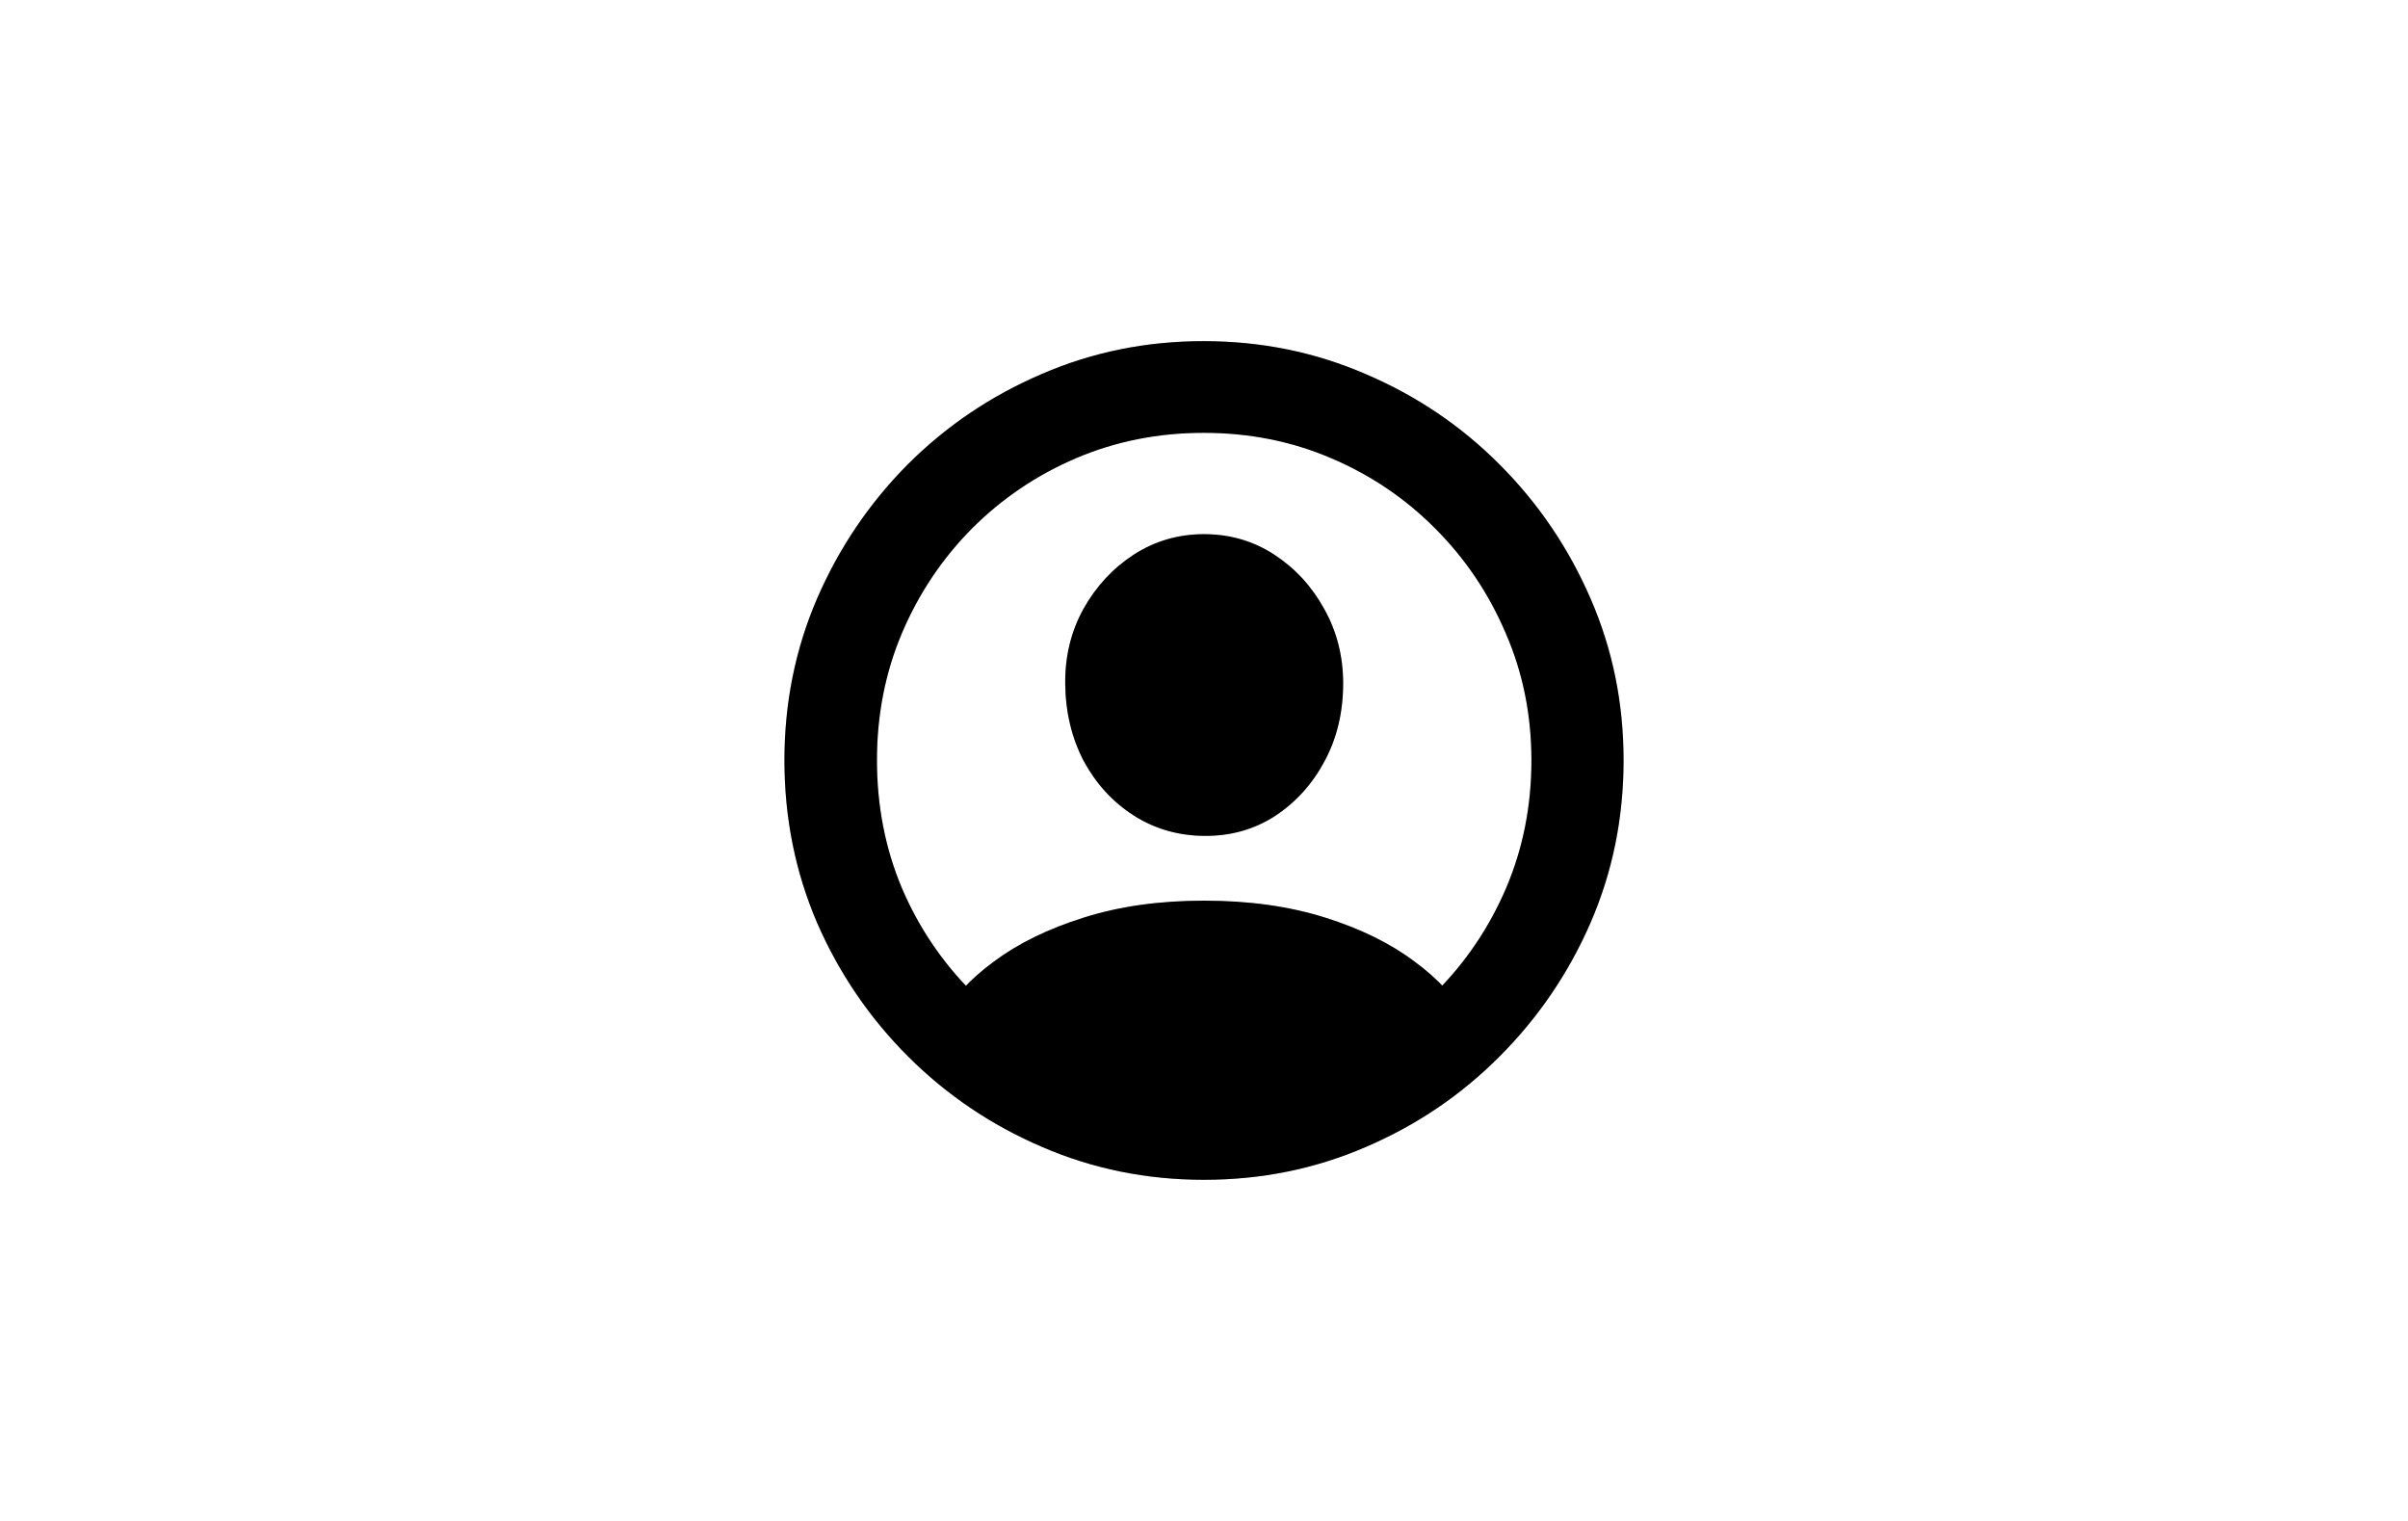 <?xml version="1.0" encoding="utf-8"?>
<svg xmlns="http://www.w3.org/2000/svg" fill="none" height="100%" overflow="visible" preserveAspectRatio="none" style="display: block;" viewBox="0 0 38 24" width="100%">
<g id="Menu Item - Trailing">
<g id="Menu Label">
<path d="M19 18.617C18.094 18.617 17.242 18.444 16.442 18.097C15.642 17.754 14.938 17.278 14.328 16.669C13.719 16.059 13.241 15.357 12.894 14.561C12.551 13.761 12.379 12.907 12.379 11.997C12.379 11.091 12.551 10.241 12.894 9.445C13.241 8.645 13.717 7.941 14.322 7.331C14.931 6.722 15.636 6.246 16.436 5.903C17.235 5.556 18.088 5.383 18.994 5.383C19.899 5.383 20.752 5.556 21.552 5.903C22.356 6.246 23.06 6.722 23.666 7.331C24.275 7.941 24.753 8.645 25.1 9.445C25.447 10.241 25.621 11.091 25.621 11.997C25.621 12.907 25.447 13.761 25.1 14.561C24.753 15.357 24.275 16.059 23.666 16.669C23.06 17.278 22.358 17.754 21.558 18.097C20.758 18.444 19.906 18.617 19 18.617ZM19 17.164C19.715 17.164 20.386 17.03 21.012 16.764C21.639 16.497 22.186 16.129 22.656 15.659C23.13 15.185 23.5 14.637 23.767 14.015C24.034 13.389 24.167 12.716 24.167 11.997C24.167 11.282 24.032 10.613 23.761 9.991C23.494 9.365 23.124 8.815 22.65 8.341C22.18 7.867 21.632 7.496 21.006 7.23C20.384 6.963 19.713 6.83 18.994 6.83C18.279 6.83 17.608 6.963 16.981 7.23C16.359 7.496 15.811 7.867 15.337 8.341C14.868 8.815 14.499 9.365 14.233 9.991C13.97 10.613 13.839 11.282 13.839 11.997C13.839 12.716 13.97 13.389 14.233 14.015C14.499 14.637 14.87 15.185 15.344 15.659C15.818 16.129 16.366 16.497 16.988 16.764C17.614 17.03 18.285 17.164 19 17.164ZM23.151 16.193C22.737 16.548 22.284 16.846 21.793 17.088C21.306 17.333 20.82 17.517 20.333 17.64C19.846 17.767 19.402 17.83 19 17.83C18.606 17.83 18.164 17.767 17.673 17.64C17.187 17.517 16.698 17.333 16.207 17.088C15.716 16.846 15.265 16.548 14.855 16.193L14.88 16.053C15.037 15.744 15.306 15.45 15.687 15.171C16.067 14.887 16.539 14.656 17.102 14.479C17.665 14.301 18.297 14.212 19 14.212C19.711 14.212 20.348 14.301 20.911 14.479C21.474 14.656 21.943 14.887 22.32 15.171C22.701 15.45 22.969 15.746 23.126 16.059L23.151 16.193ZM19 13.19C18.59 13.186 18.219 13.078 17.889 12.867C17.559 12.655 17.297 12.369 17.102 12.009C16.912 11.646 16.814 11.237 16.81 10.784C16.806 10.357 16.901 9.966 17.096 9.61C17.295 9.255 17.559 8.969 17.889 8.753C18.224 8.537 18.594 8.429 19 8.429C19.41 8.429 19.781 8.537 20.111 8.753C20.441 8.969 20.703 9.255 20.898 9.61C21.097 9.966 21.196 10.357 21.196 10.784C21.196 11.237 21.099 11.646 20.904 12.009C20.71 12.373 20.447 12.663 20.117 12.879C19.787 13.091 19.415 13.194 19 13.19Z" fill="black"/>
<path d="M19 18.617C18.094 18.617 17.242 18.444 16.442 18.097C15.642 17.754 14.938 17.278 14.328 16.669C13.719 16.059 13.241 15.357 12.894 14.561C12.551 13.761 12.379 12.907 12.379 11.997C12.379 11.091 12.551 10.241 12.894 9.445C13.241 8.645 13.717 7.941 14.322 7.331C14.931 6.722 15.636 6.246 16.436 5.903C17.235 5.556 18.088 5.383 18.994 5.383C19.899 5.383 20.752 5.556 21.552 5.903C22.356 6.246 23.06 6.722 23.666 7.331C24.275 7.941 24.753 8.645 25.1 9.445C25.447 10.241 25.621 11.091 25.621 11.997C25.621 12.907 25.447 13.761 25.1 14.561C24.753 15.357 24.275 16.059 23.666 16.669C23.06 17.278 22.358 17.754 21.558 18.097C20.758 18.444 19.906 18.617 19 18.617ZM19 17.164C19.715 17.164 20.386 17.03 21.012 16.764C21.639 16.497 22.186 16.129 22.656 15.659C23.13 15.185 23.5 14.637 23.767 14.015C24.034 13.389 24.167 12.716 24.167 11.997C24.167 11.282 24.032 10.613 23.761 9.991C23.494 9.365 23.124 8.815 22.65 8.341C22.18 7.867 21.632 7.496 21.006 7.23C20.384 6.963 19.713 6.83 18.994 6.83C18.279 6.83 17.608 6.963 16.981 7.23C16.359 7.496 15.811 7.867 15.337 8.341C14.868 8.815 14.499 9.365 14.233 9.991C13.97 10.613 13.839 11.282 13.839 11.997C13.839 12.716 13.97 13.389 14.233 14.015C14.499 14.637 14.87 15.185 15.344 15.659C15.818 16.129 16.366 16.497 16.988 16.764C17.614 17.03 18.285 17.164 19 17.164ZM23.151 16.193C22.737 16.548 22.284 16.846 21.793 17.088C21.306 17.333 20.82 17.517 20.333 17.64C19.846 17.767 19.402 17.83 19 17.83C18.606 17.83 18.164 17.767 17.673 17.64C17.187 17.517 16.698 17.333 16.207 17.088C15.716 16.846 15.265 16.548 14.855 16.193L14.88 16.053C15.037 15.744 15.306 15.45 15.687 15.171C16.067 14.887 16.539 14.656 17.102 14.479C17.665 14.301 18.297 14.212 19 14.212C19.711 14.212 20.348 14.301 20.911 14.479C21.474 14.656 21.943 14.887 22.32 15.171C22.701 15.45 22.969 15.746 23.126 16.059L23.151 16.193ZM19 13.19C18.59 13.186 18.219 13.078 17.889 12.867C17.559 12.655 17.297 12.369 17.102 12.009C16.912 11.646 16.814 11.237 16.81 10.784C16.806 10.357 16.901 9.966 17.096 9.61C17.295 9.255 17.559 8.969 17.889 8.753C18.224 8.537 18.594 8.429 19 8.429C19.41 8.429 19.781 8.537 20.111 8.753C20.441 8.969 20.703 9.255 20.898 9.61C21.097 9.966 21.196 10.357 21.196 10.784C21.196 11.237 21.099 11.646 20.904 12.009C20.71 12.373 20.447 12.663 20.117 12.879C19.787 13.091 19.415 13.194 19 13.19Z" fill="black" fill-opacity="0.2"/>
</g>
</g>
</svg>